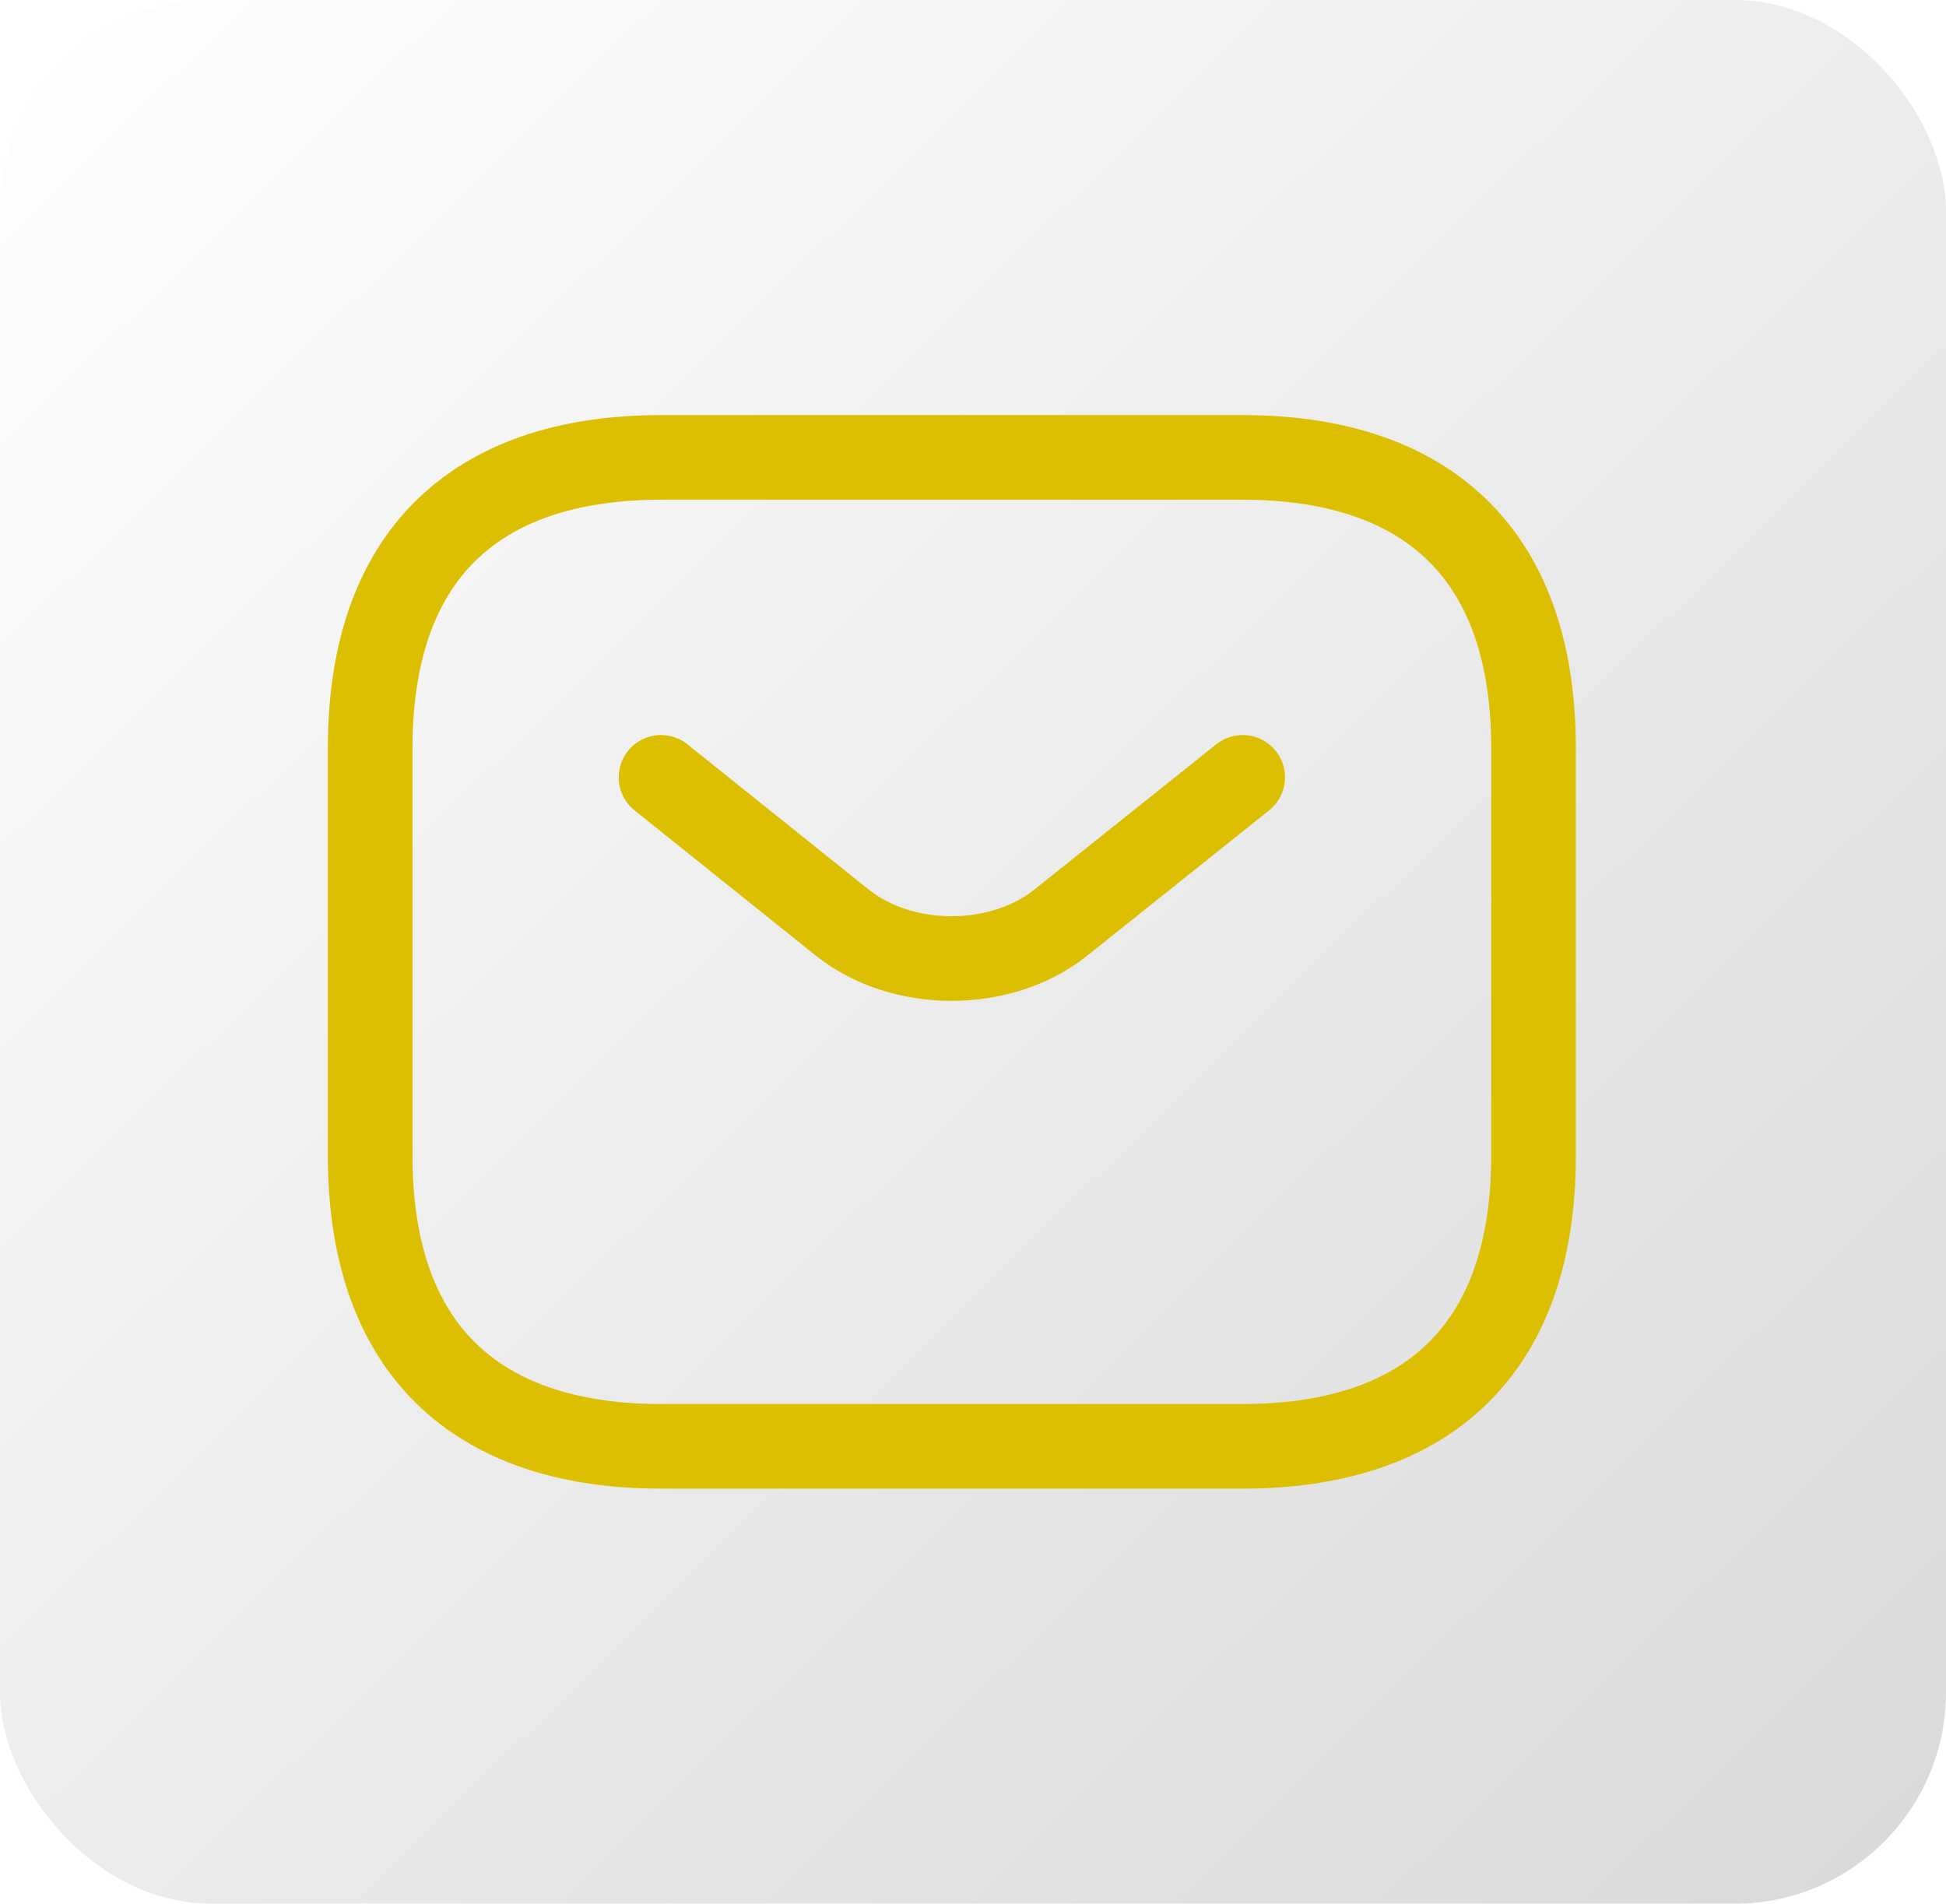 <svg width="46" height="45" viewBox="0 0 46 45" fill="none" xmlns="http://www.w3.org/2000/svg">
<g filter="url(#filter0_ii_64_201)">
<rect width="46" height="45" rx="5" fill="url(#paint0_linear_64_201)"/>
<path d="M29.375 34.188H15.625C11.5 34.188 8.75 32.125 8.75 27.312V17.688C8.75 12.875 11.5 10.812 15.625 10.812H29.375C33.5 10.812 36.25 12.875 36.25 17.688V27.312C36.25 32.125 33.5 34.188 29.375 34.188Z" stroke="#DCBF00" stroke-width="2" stroke-miterlimit="10" stroke-linecap="round" stroke-linejoin="round"/>
<path d="M29.375 18.375L25.071 21.812C23.655 22.94 21.331 22.94 19.915 21.812L15.625 18.375" stroke="#DCBF00" stroke-width="2" stroke-miterlimit="10" stroke-linecap="round" stroke-linejoin="round"/>
</g>
<defs>
<filter id="filter0_ii_64_201" x="-5" y="-5" width="56" height="55" filterUnits="userSpaceOnUse" color-interpolation-filters="sRGB">
<feFlood flood-opacity="0" result="BackgroundImageFix"/>
<feBlend mode="normal" in="SourceGraphic" in2="BackgroundImageFix" result="shape"/>
<feColorMatrix in="SourceAlpha" type="matrix" values="0 0 0 0 0 0 0 0 0 0 0 0 0 0 0 0 0 0 127 0" result="hardAlpha"/>
<feOffset dx="5" dy="5"/>
<feGaussianBlur stdDeviation="5"/>
<feComposite in2="hardAlpha" operator="arithmetic" k2="-1" k3="1"/>
<feColorMatrix type="matrix" values="0 0 0 0 1 0 0 0 0 1 0 0 0 0 1 0 0 0 0.65 0"/>
<feBlend mode="normal" in2="shape" result="effect1_innerShadow_64_201"/>
<feColorMatrix in="SourceAlpha" type="matrix" values="0 0 0 0 0 0 0 0 0 0 0 0 0 0 0 0 0 0 127 0" result="hardAlpha"/>
<feOffset dx="-5" dy="-5"/>
<feGaussianBlur stdDeviation="5"/>
<feComposite in2="hardAlpha" operator="arithmetic" k2="-1" k3="1"/>
<feColorMatrix type="matrix" values="0 0 0 0 1 0 0 0 0 1 0 0 0 0 1 0 0 0 0.65 0"/>
<feBlend mode="normal" in2="effect1_innerShadow_64_201" result="effect2_innerShadow_64_201"/>
</filter>
<linearGradient id="paint0_linear_64_201" x1="0" y1="0" x2="44.989" y2="45.989" gradientUnits="userSpaceOnUse">
<stop stop-color="white"/>
<stop offset="1" stop-color="#D9D9D9"/>
</linearGradient>
</defs>
</svg>
